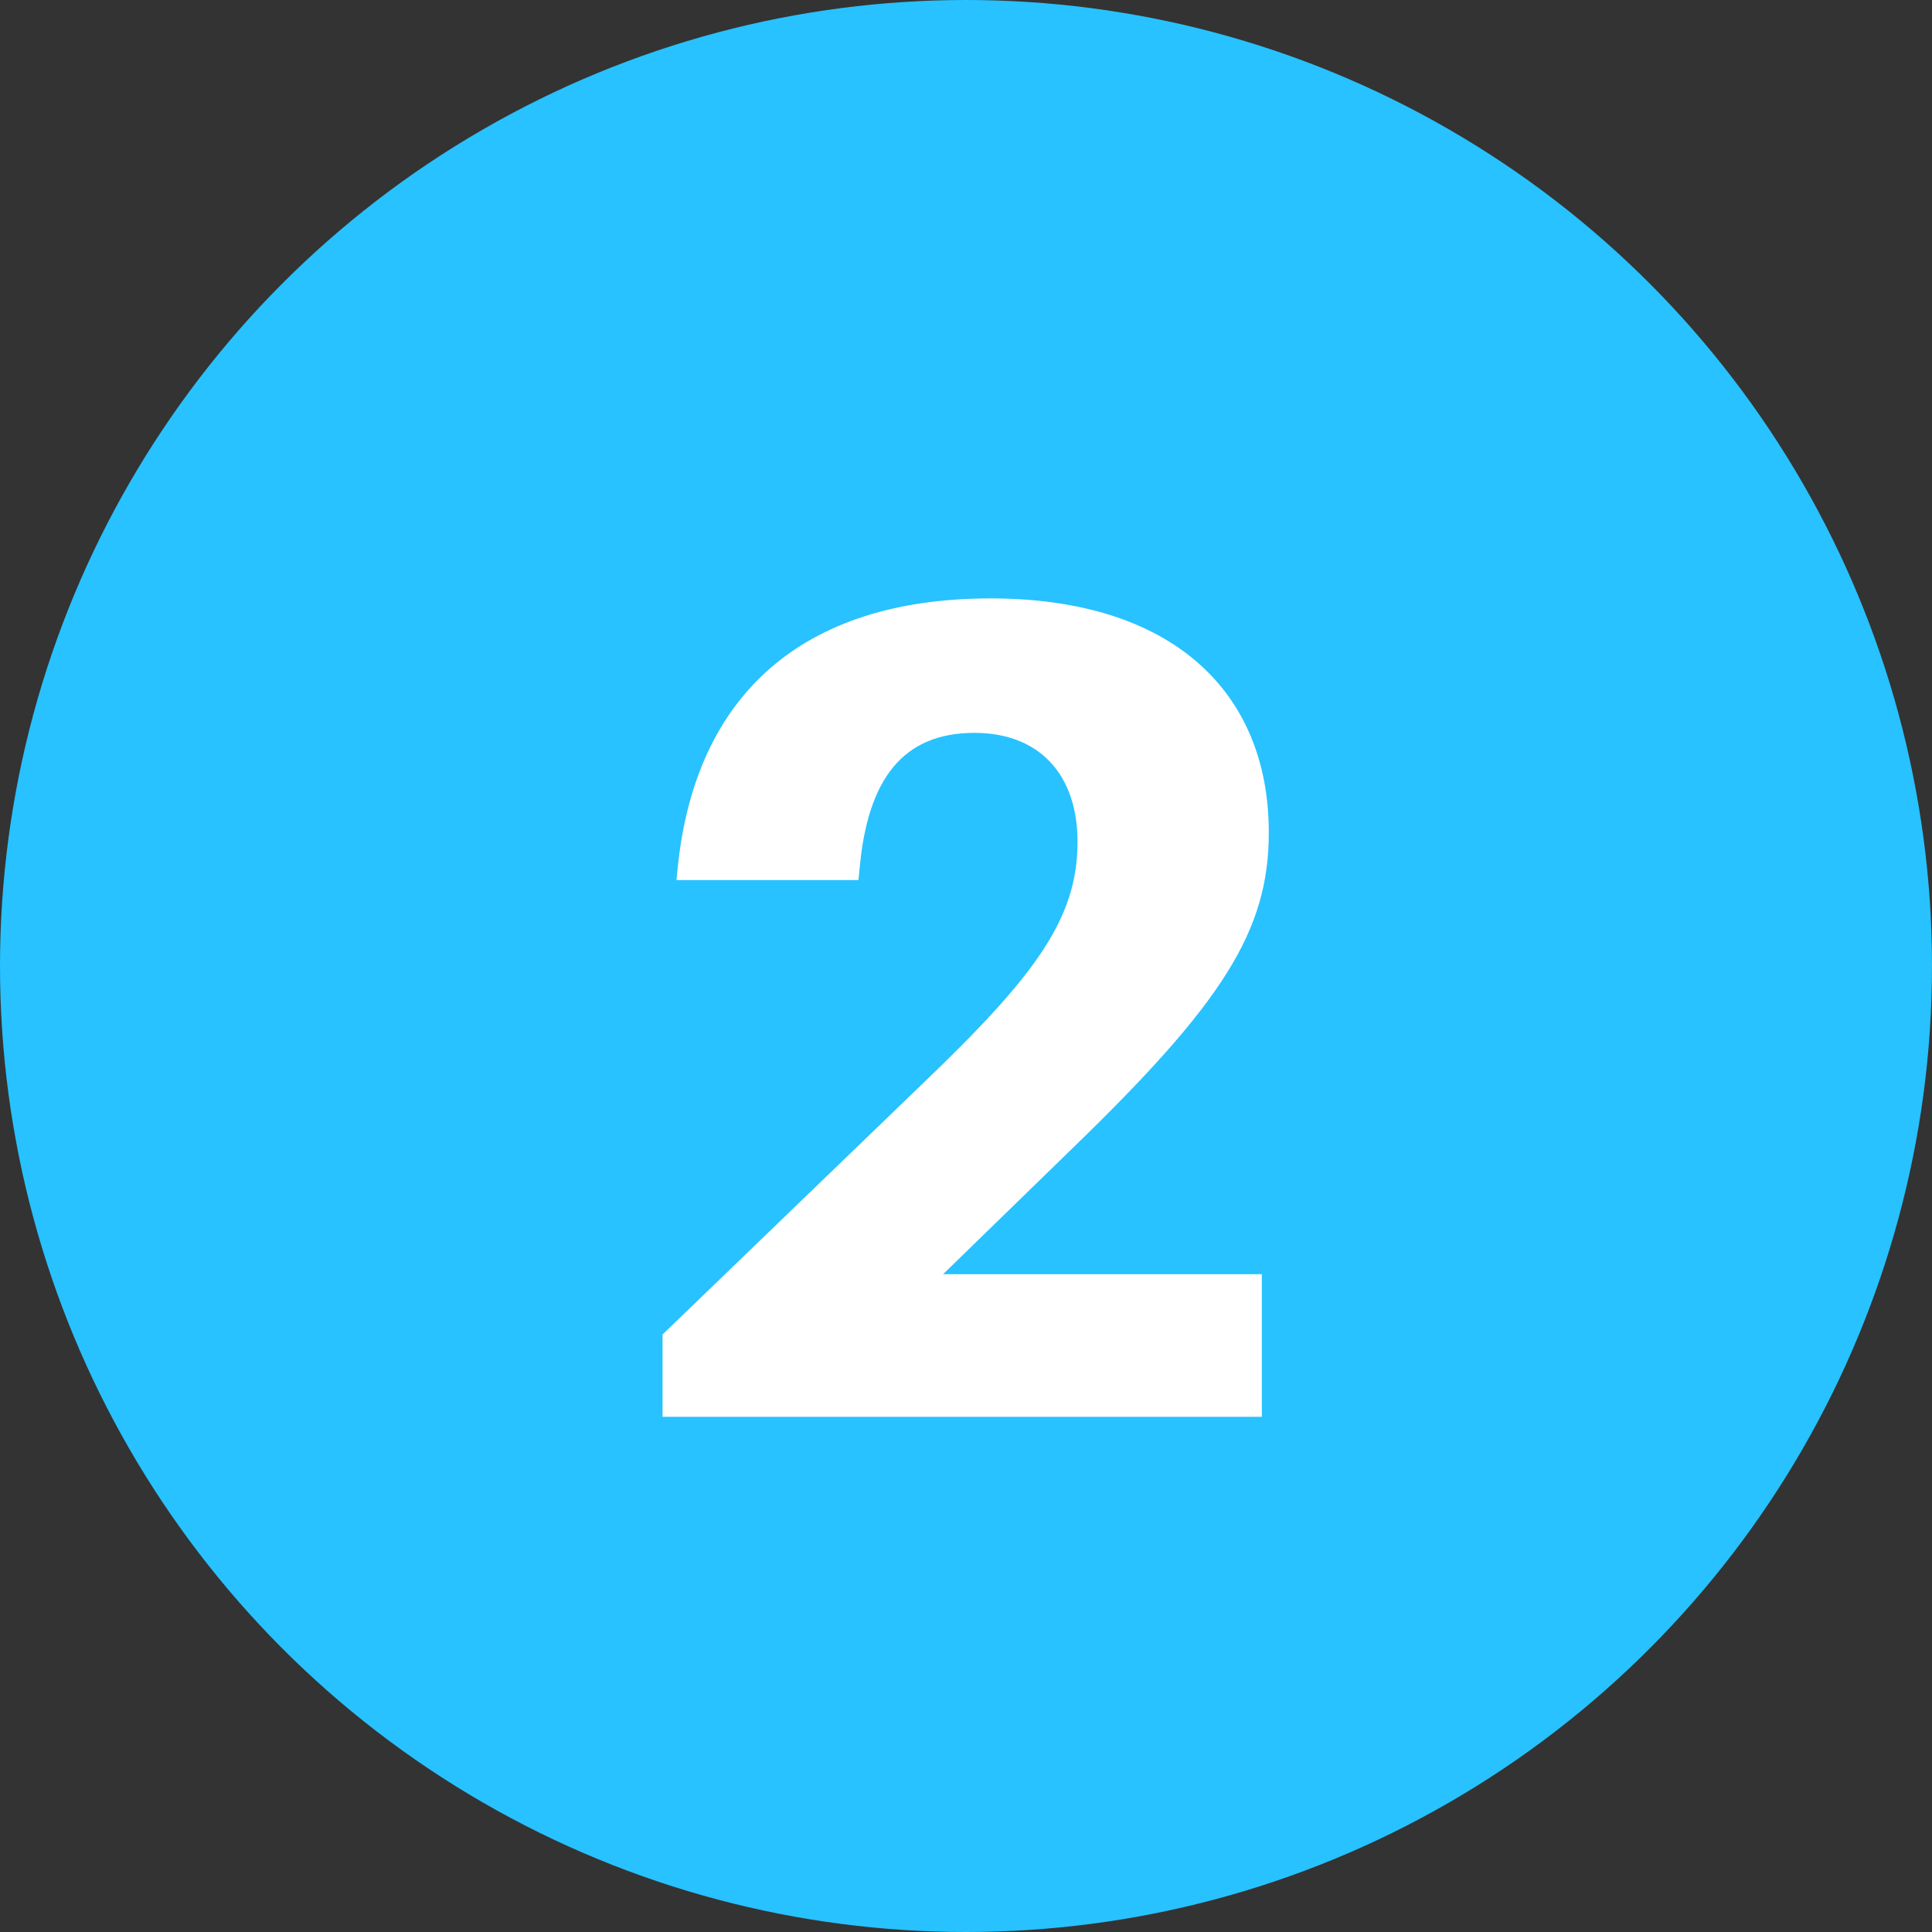 <svg width="30" height="30" viewBox="0 0 30 30" fill="none" xmlns="http://www.w3.org/2000/svg">
<rect x="0" y="0" width="30" height="30" fill="#333333" stroke="none"/>
<g clip-path="url(#clip0_0_786)">
<circle cx="15" cy="15" r="15" fill="#27C2FF"/>
<path d="M14.644 19.786H19.594V22H10.288V20.722L14.338 16.816C16.084 15.142 16.732 14.26 16.732 13.072C16.732 12.046 16.156 11.38 15.13 11.38C14.032 11.38 13.474 12.082 13.348 13.486L13.33 13.666H10.504L10.522 13.486C10.792 10.786 12.466 9.292 15.382 9.292C18.19 9.292 19.702 10.732 19.702 12.928C19.702 14.458 18.982 15.574 16.66 17.824L14.644 19.786Z" fill="white"/>
</g>
<defs>
<clipPath id="clip0_0_786">
<rect width="30" height="30" fill="white"/>
</clipPath>
</defs>
</svg>
